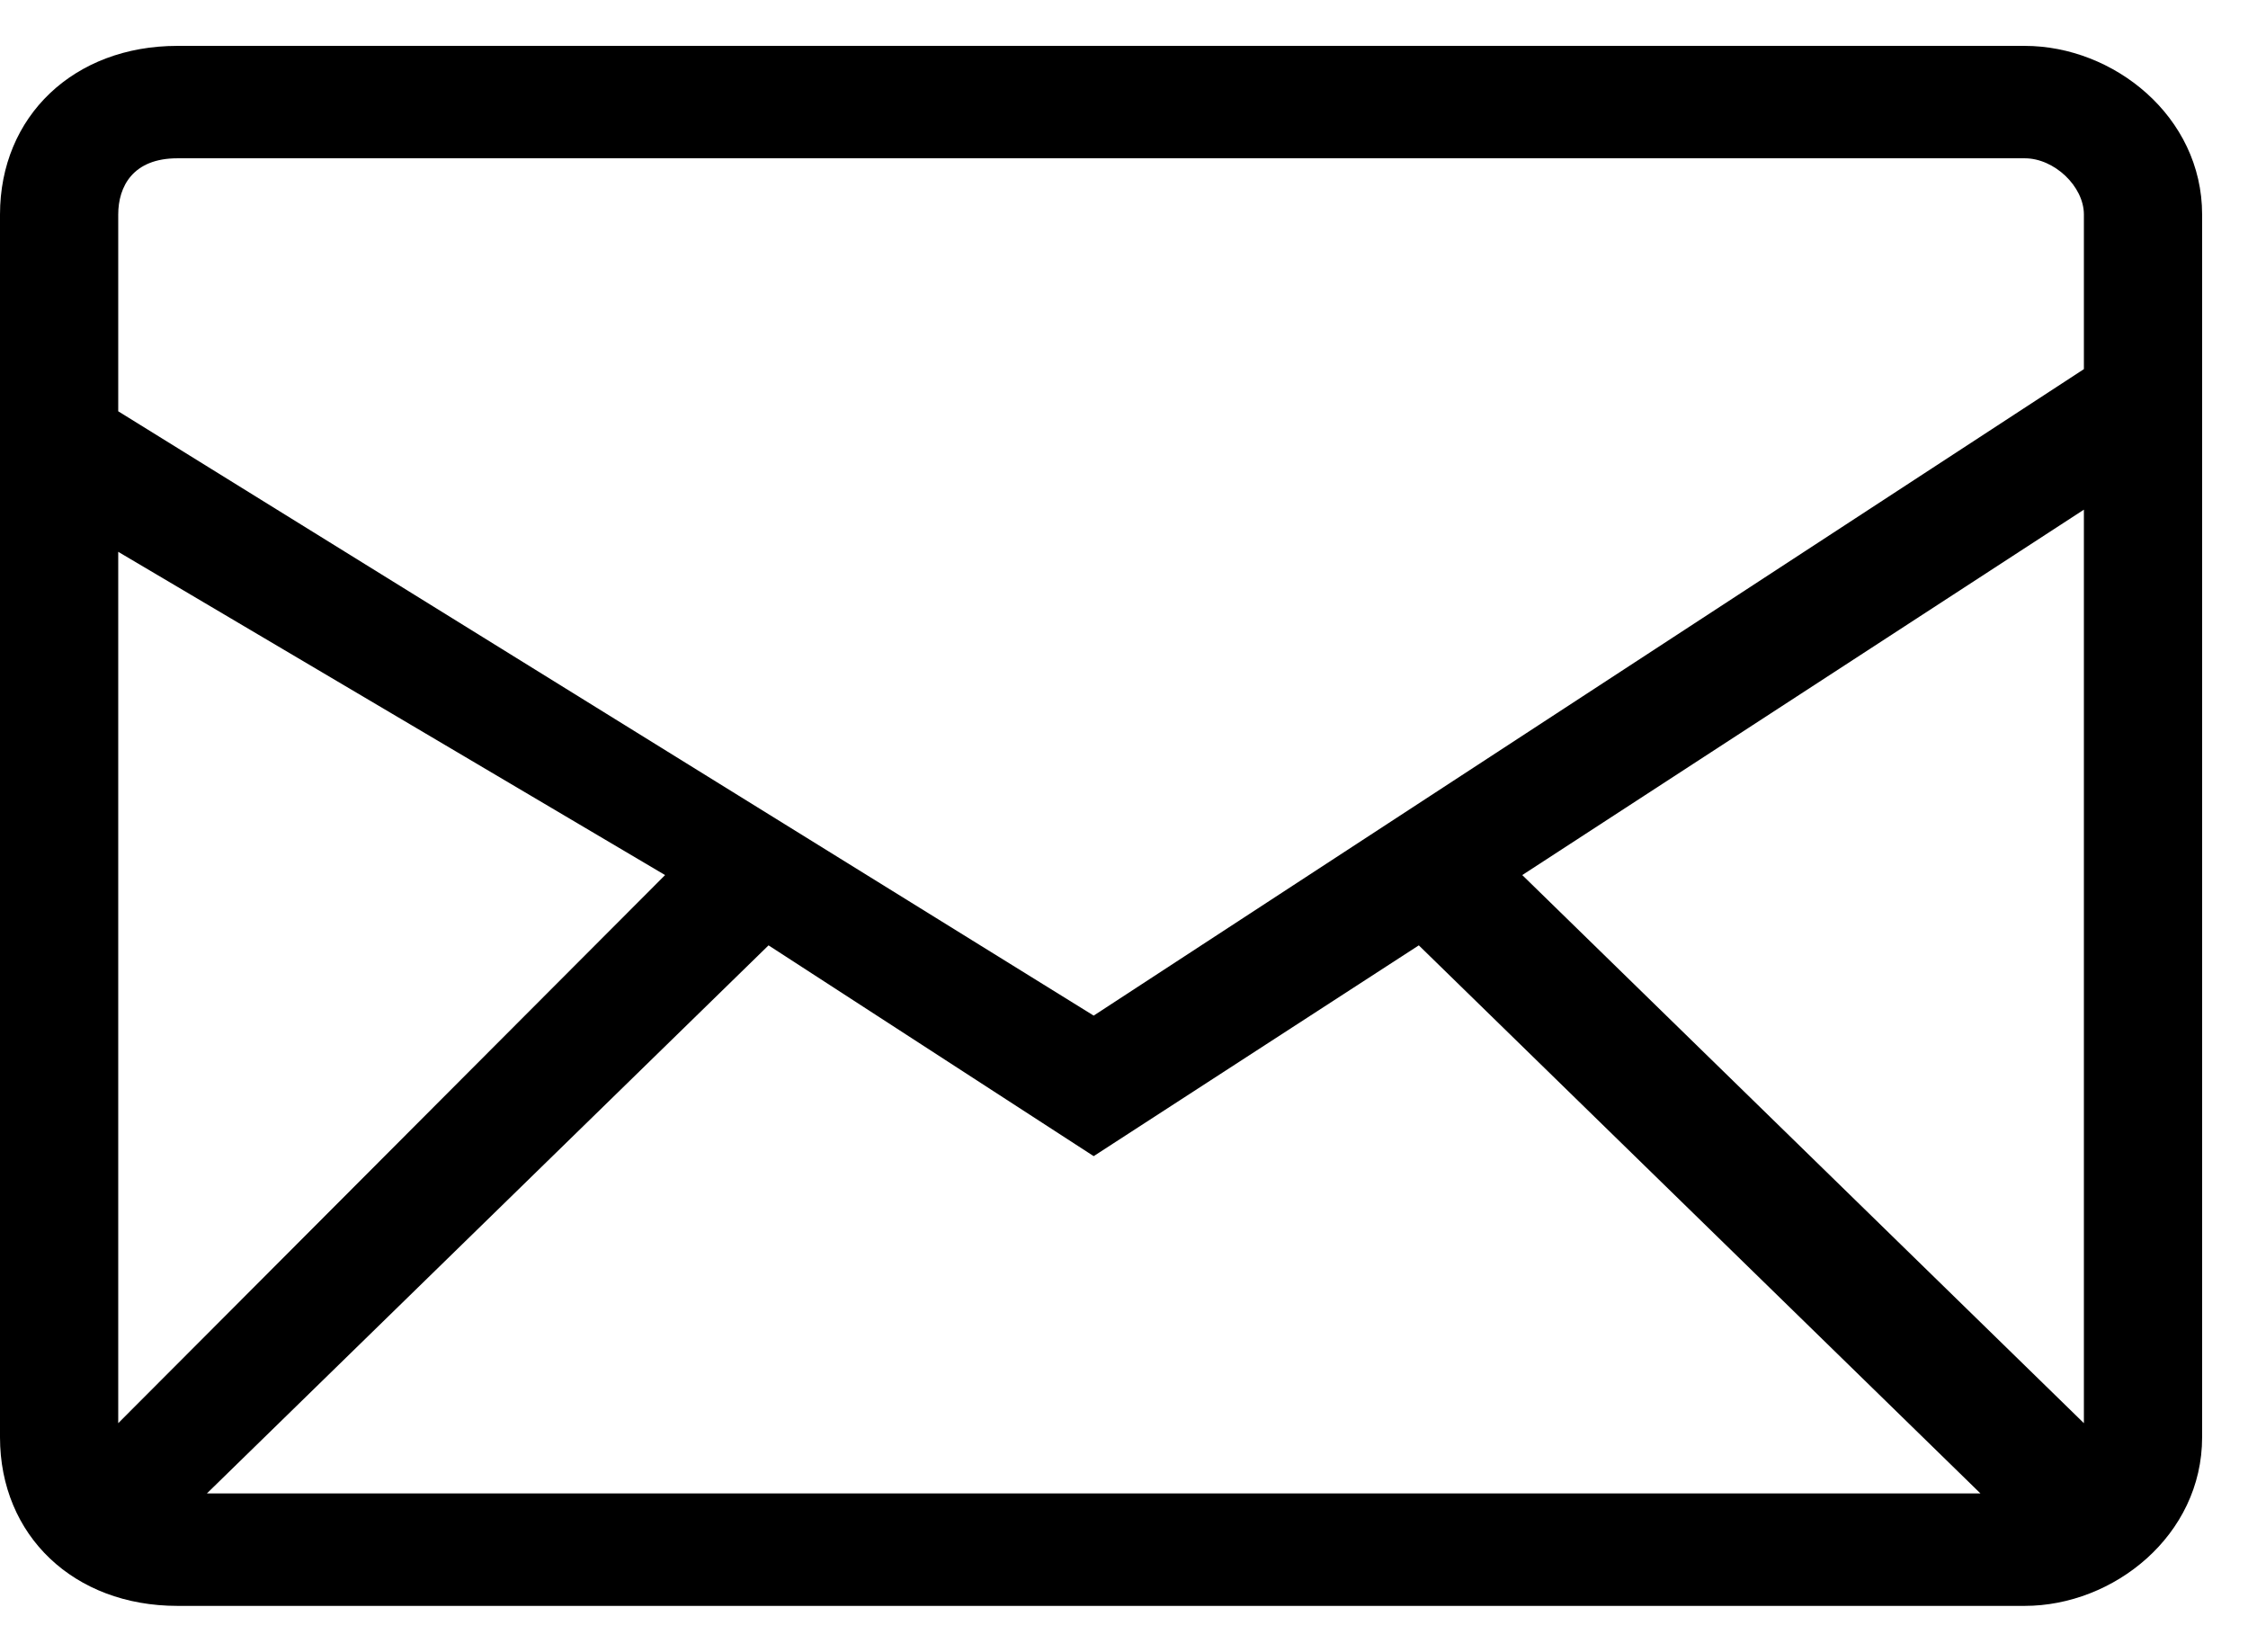 <svg xmlns="http://www.w3.org/2000/svg" xmlns:xlink="http://www.w3.org/1999/xlink" width="49" height="36"><defs><clipPath id="clip0"><rect x="303" y="37" width="49" height="36"></rect></clipPath></defs><g clip-path="url(#clip0)" transform="translate(-303 -37)"><path d="M347.134 38C306.866 38 306.866 38 306.866 38 304.611 38 303 39.532 303 41.676 303 68.324 303 68.324 303 68.324 303 70.469 304.611 72 306.866 72 347.134 72 347.134 72 347.134 72 349.067 72 351 70.469 351 68.324 351 41.676 351 41.676 351 41.676 351 39.532 349.067 38 347.134 38ZM305.577 68.018C305.577 49.027 305.577 49.027 305.577 49.027 317.497 56.072 317.497 56.072 317.497 56.072L305.577 68.018ZM319.752 57.604C326.839 62.198 326.839 62.198 326.839 62.198 333.926 57.604 333.926 57.604 333.926 57.604 346.168 69.549 346.168 69.549 346.168 69.549 307.51 69.549 307.51 69.549 307.51 69.549L319.752 57.604ZM336.181 56.072C348.423 48.108 348.423 48.108 348.423 48.108 348.423 68.018 348.423 68.018 348.423 68.018L336.181 56.072ZM306.866 40.45C347.134 40.45 347.134 40.45 347.134 40.45 347.779 40.45 348.423 41.063 348.423 41.676 348.423 45.045 348.423 45.045 348.423 45.045 326.839 59.135 326.839 59.135 326.839 59.135 305.577 45.964 305.577 45.964 305.577 45.964 305.577 41.676 305.577 41.676 305.577 41.676 305.577 41.063 305.899 40.45 306.866 40.45Z" fill-rule="evenodd"></path></g></svg>